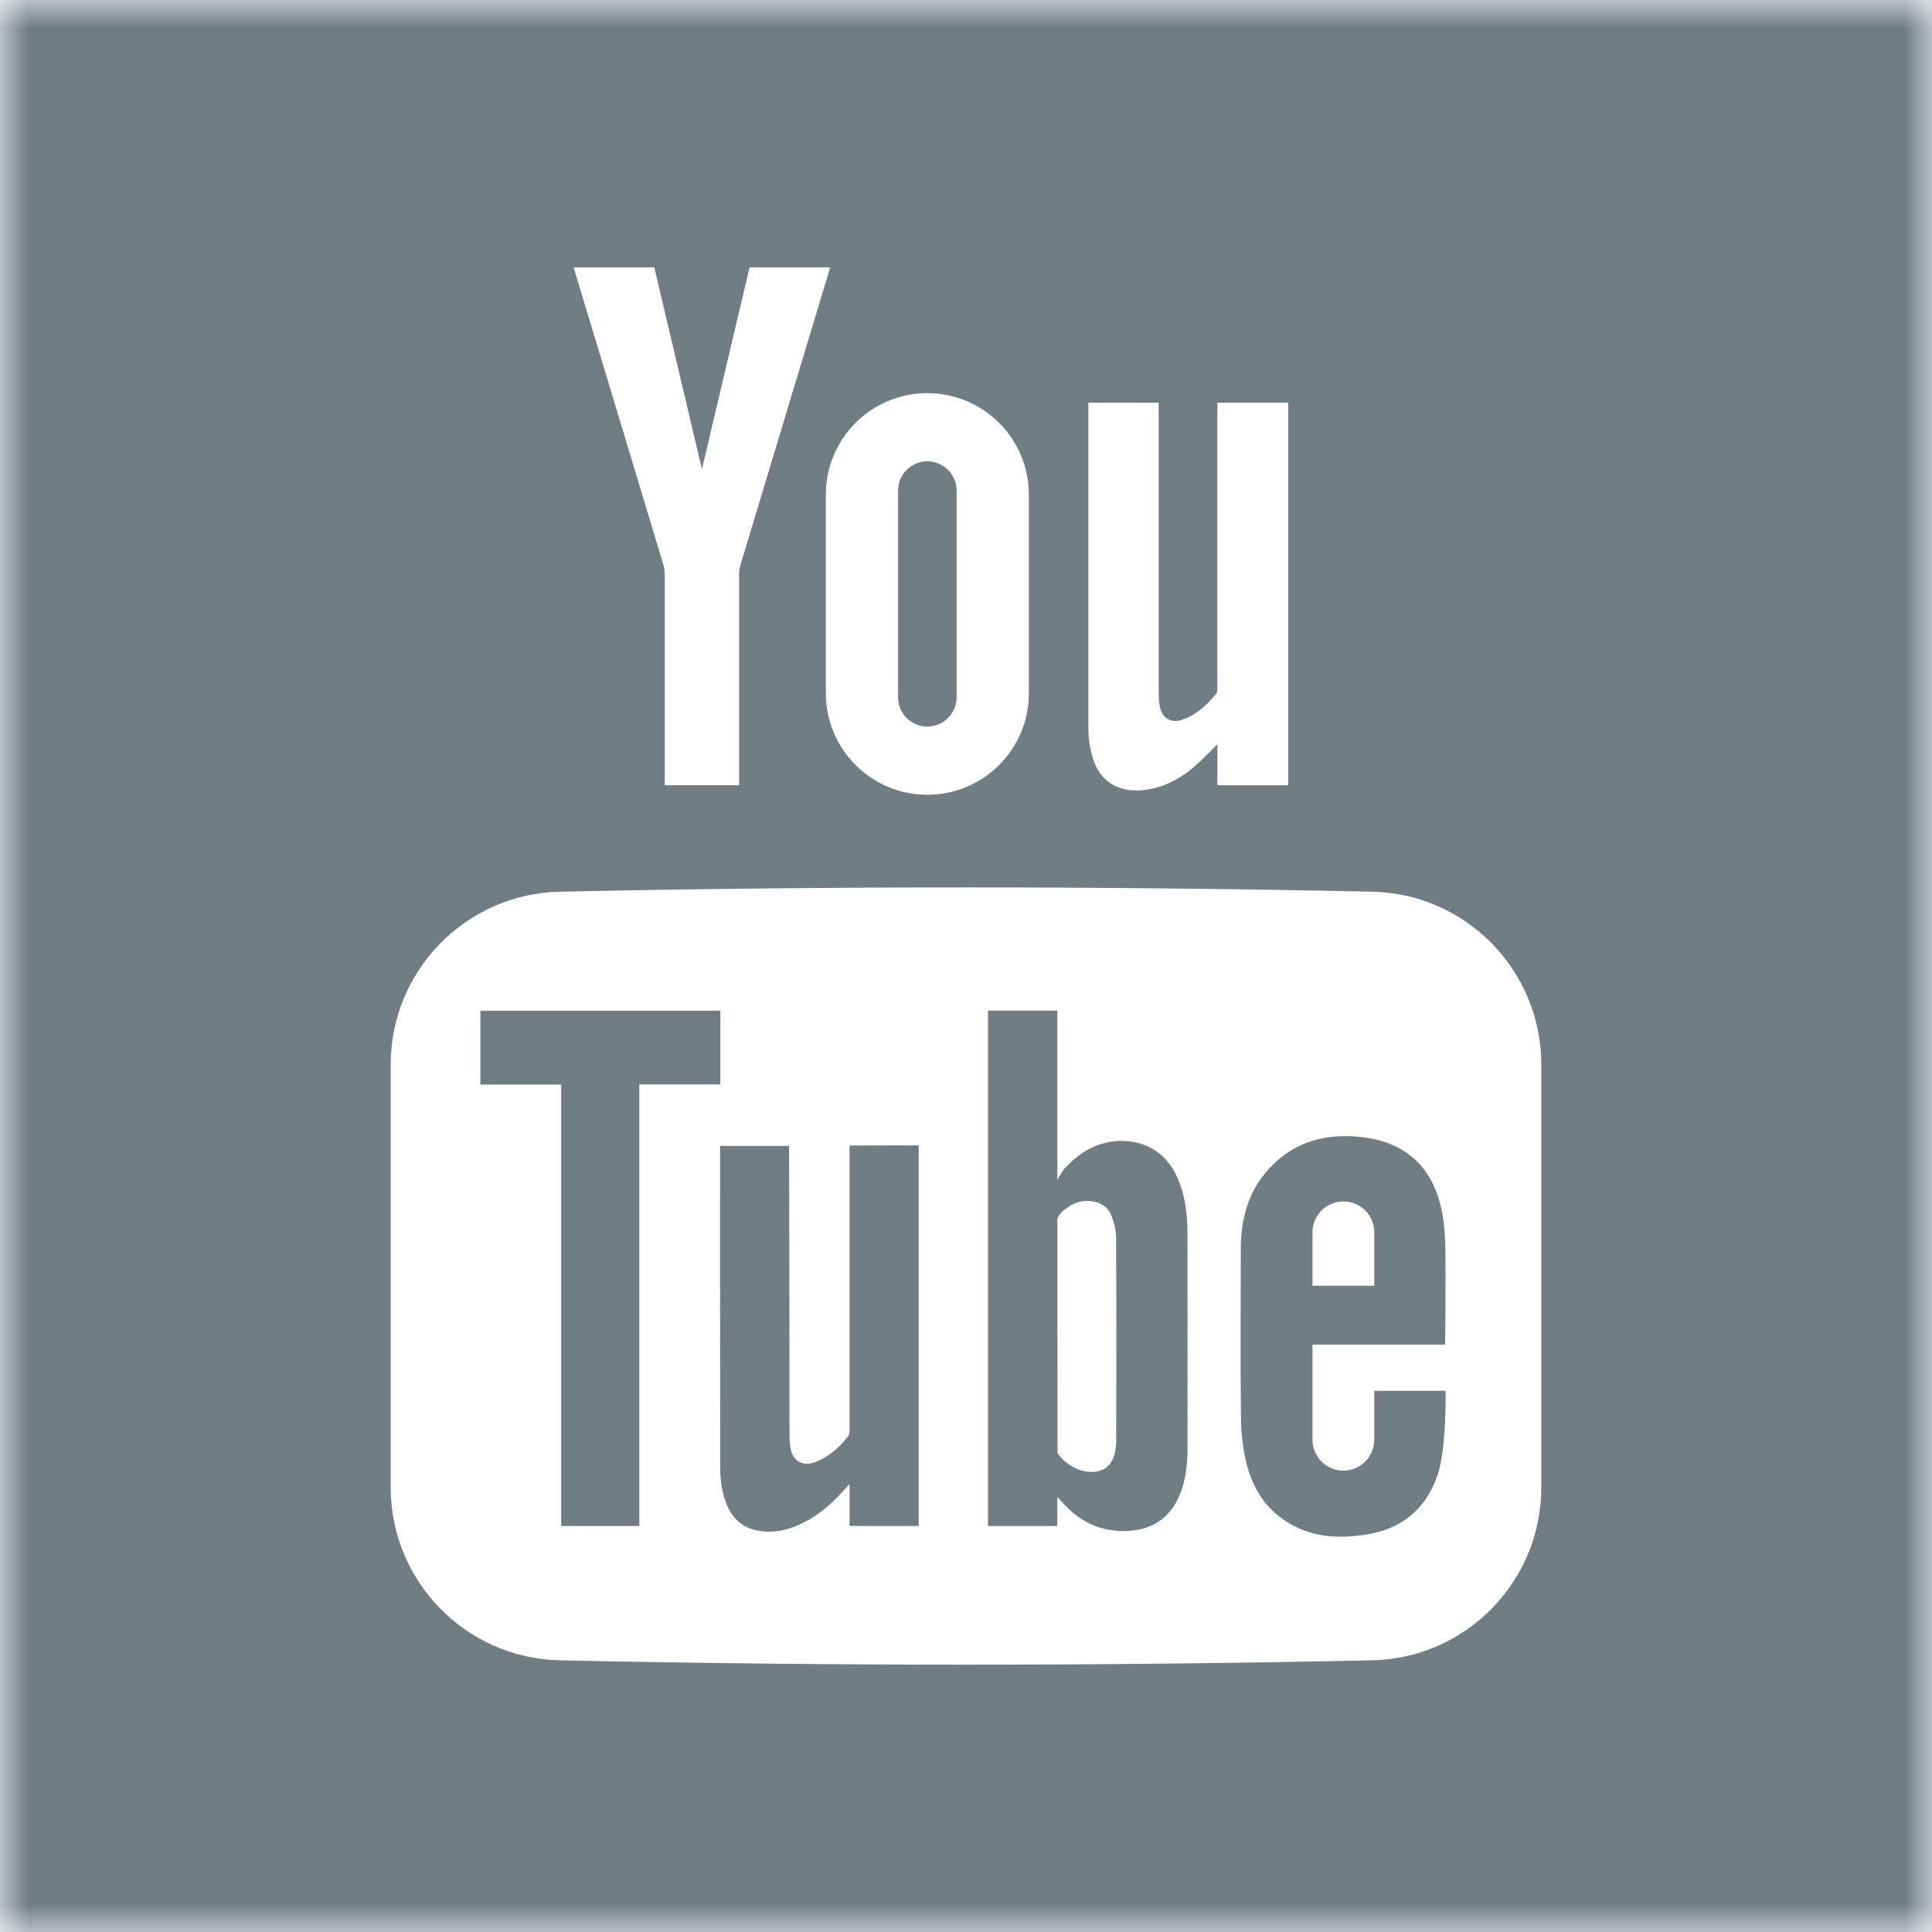 <svg width="35" height="35" viewBox="0 0 35 35" fill="none" xmlns="http://www.w3.org/2000/svg">
<mask id="mask0_3001_1920" style="mask-type:luminance" maskUnits="userSpaceOnUse" x="0" y="0" width="35" height="35">
<path d="M35 0H0V35H35V0Z" fill="white"/>
</mask>
<g mask="url(#mask0_3001_1920)">
<path d="M21.313 21.299C21.048 20.736 20.494 20.587 20.012 20.707C19.72 20.781 19.484 20.95 19.289 21.167C19.224 21.24 19.154 21.381 19.154 21.381V18.309H17.898V27.644H19.154V27.12C19.154 27.12 19.243 27.214 19.275 27.249C19.562 27.561 19.913 27.733 20.343 27.737C20.873 27.742 21.241 27.486 21.409 26.982C21.487 26.748 21.512 26.506 21.513 26.262C21.514 24.957 21.514 23.652 21.512 22.348C21.513 21.986 21.469 21.632 21.313 21.299ZM20.221 26.106C20.221 26.176 20.212 26.247 20.198 26.315C20.14 26.589 19.932 26.711 19.637 26.65C19.48 26.618 19.354 26.535 19.244 26.428C19.228 26.413 19.214 26.397 19.199 26.381C19.193 26.374 19.158 26.327 19.158 26.327V26.225L19.155 22.081C19.155 22.081 19.183 22.003 19.241 21.952C19.388 21.822 19.552 21.739 19.755 21.759C19.928 21.776 20.067 21.856 20.131 22.016C20.18 22.138 20.219 22.274 20.219 22.404C20.222 23.022 20.224 23.638 20.224 24.255C20.222 24.872 20.222 25.489 20.221 26.106Z" fill="#707D85"/>
</g>
<mask id="mask1_3001_1920" style="mask-type:luminance" maskUnits="userSpaceOnUse" x="0" y="0" width="35" height="35">
<path d="M35 0H0V35H35V0Z" fill="white"/>
</mask>
<g mask="url(#mask1_3001_1920)">
<path d="M15.39 25.889C15.39 25.932 15.39 25.986 15.366 26.016C15.205 26.224 15.013 26.398 14.761 26.489C14.542 26.569 14.368 26.472 14.322 26.244C14.303 26.154 14.303 26.06 14.303 25.968C14.302 24.275 14.297 20.802 14.295 20.759H13.045C13.045 20.806 13.044 25.643 13.047 26.557C13.048 26.805 13.074 27.05 13.176 27.281C13.287 27.529 13.471 27.686 13.745 27.732C13.945 27.767 14.141 27.744 14.331 27.679C14.721 27.544 15.027 27.291 15.297 26.987C15.32 26.959 15.346 26.933 15.391 26.885V27.644H16.643V24.324V20.749L15.39 20.752V25.889Z" fill="#707D85"/>
</g>
<mask id="mask2_3001_1920" style="mask-type:luminance" maskUnits="userSpaceOnUse" x="0" y="0" width="35" height="35">
<path d="M35 0H0V35H35V0Z" fill="white"/>
</mask>
<g mask="url(#mask2_3001_1920)">
<path d="M13.05 18.31H8.703V19.648H10.167V27.645H11.582V19.645H13.05V18.31Z" fill="#707D85"/>
</g>
<mask id="mask3_3001_1920" style="mask-type:luminance" maskUnits="userSpaceOnUse" x="0" y="0" width="35" height="35">
<path d="M35 0H0V35H35V0Z" fill="white"/>
</mask>
<g mask="url(#mask3_3001_1920)">
<path d="M24.896 25.197V26.082C24.896 26.391 24.645 26.642 24.337 26.642C24.028 26.642 23.777 26.391 23.777 26.082V24.359H26.18C26.18 24.359 26.194 23.158 26.184 22.612C26.18 22.38 26.163 22.144 26.116 21.917C25.991 21.327 25.673 20.882 25.08 20.686C24.905 20.629 24.719 20.599 24.534 20.587C23.924 20.549 23.39 20.723 22.972 21.191C22.606 21.6 22.479 22.093 22.478 22.628C22.476 23.65 22.47 24.673 22.481 25.695C22.484 25.955 22.514 26.221 22.572 26.474C22.7 27.019 22.997 27.446 23.522 27.683C23.905 27.857 24.309 27.865 24.719 27.805C25.377 27.708 25.827 27.355 26.044 26.718C26.207 26.242 26.189 25.196 26.189 25.196H24.896V25.197ZM23.777 22.325C23.777 22.016 24.028 21.765 24.337 21.765C24.645 21.765 24.896 22.016 24.896 22.325V23.292H23.777V22.325Z" fill="#707D85"/>
</g>
<mask id="mask4_3001_1920" style="mask-type:luminance" maskUnits="userSpaceOnUse" x="0" y="0" width="35" height="35">
<path d="M35 0H0V35H35V0Z" fill="white"/>
</mask>
<g mask="url(#mask4_3001_1920)">
<path d="M16.799 8.357C16.508 8.357 16.269 8.595 16.269 8.888V12.632C16.269 12.925 16.508 13.163 16.799 13.163C17.092 13.163 17.33 12.925 17.33 12.632V8.888C17.33 8.595 17.092 8.357 16.799 8.357ZM16.799 8.357C16.508 8.357 16.269 8.595 16.269 8.888V12.632C16.269 12.925 16.508 13.163 16.799 13.163C17.092 13.163 17.33 12.925 17.33 12.632V8.888C17.33 8.595 17.092 8.357 16.799 8.357ZM0 35.001H35V0H0V35.001ZM19.717 7.296H20.991V12.58C20.991 12.65 20.997 12.721 21.009 12.79C21.048 13.008 21.208 13.11 21.419 13.038C21.674 12.95 21.869 12.772 22.035 12.563C22.058 12.534 22.054 12.478 22.054 12.434V7.296H23.337L23.337 14.226H22.054L22.055 13.482C21.913 13.621 21.792 13.752 21.658 13.869C21.423 14.077 21.155 14.232 20.842 14.294C20.362 14.387 19.954 14.236 19.8 13.738C19.749 13.573 19.718 13.395 19.717 13.222V7.296ZM16.799 7.122C17.815 7.122 18.639 7.945 18.639 8.961V12.559C18.639 13.575 17.815 14.398 16.799 14.398C15.784 14.398 14.961 13.575 14.961 12.559V8.961C14.961 7.945 15.784 7.122 16.799 7.122ZM11.853 4.844C11.853 4.844 12.438 7.324 12.716 8.5C12.995 7.324 13.579 4.844 13.579 4.844H15.04C15.04 4.844 13.918 8.568 13.416 10.228C13.398 10.289 13.39 10.353 13.39 10.416V14.225H12.043V10.416C12.043 10.353 12.035 10.289 12.017 10.228C11.515 8.568 10.392 4.844 10.392 4.844H11.853ZM27.922 26.947C27.922 28.649 26.562 30.041 24.859 30.078C19.954 30.183 15.046 30.183 10.141 30.078C8.439 30.041 7.078 28.649 7.078 26.947V19.285C7.078 17.583 8.439 16.191 10.141 16.154C15.046 16.05 19.954 16.05 24.859 16.154C26.562 16.191 27.922 17.583 27.922 19.285V26.947ZM16.799 13.163C17.092 13.163 17.33 12.925 17.33 12.632V8.888C17.33 8.595 17.092 8.357 16.799 8.357C16.508 8.357 16.269 8.595 16.269 8.888V12.632C16.269 12.925 16.508 13.163 16.799 13.163ZM16.799 8.357C16.508 8.357 16.269 8.595 16.269 8.888V12.632C16.269 12.925 16.508 13.163 16.799 13.163C17.092 13.163 17.33 12.925 17.33 12.632V8.888C17.33 8.595 17.092 8.357 16.799 8.357ZM16.799 8.357C16.508 8.357 16.269 8.595 16.269 8.888V12.632C16.269 12.925 16.508 13.163 16.799 13.163C17.092 13.163 17.33 12.925 17.33 12.632V8.888C17.33 8.595 17.092 8.357 16.799 8.357Z" fill="#707D85"/>
</g>
</svg>

